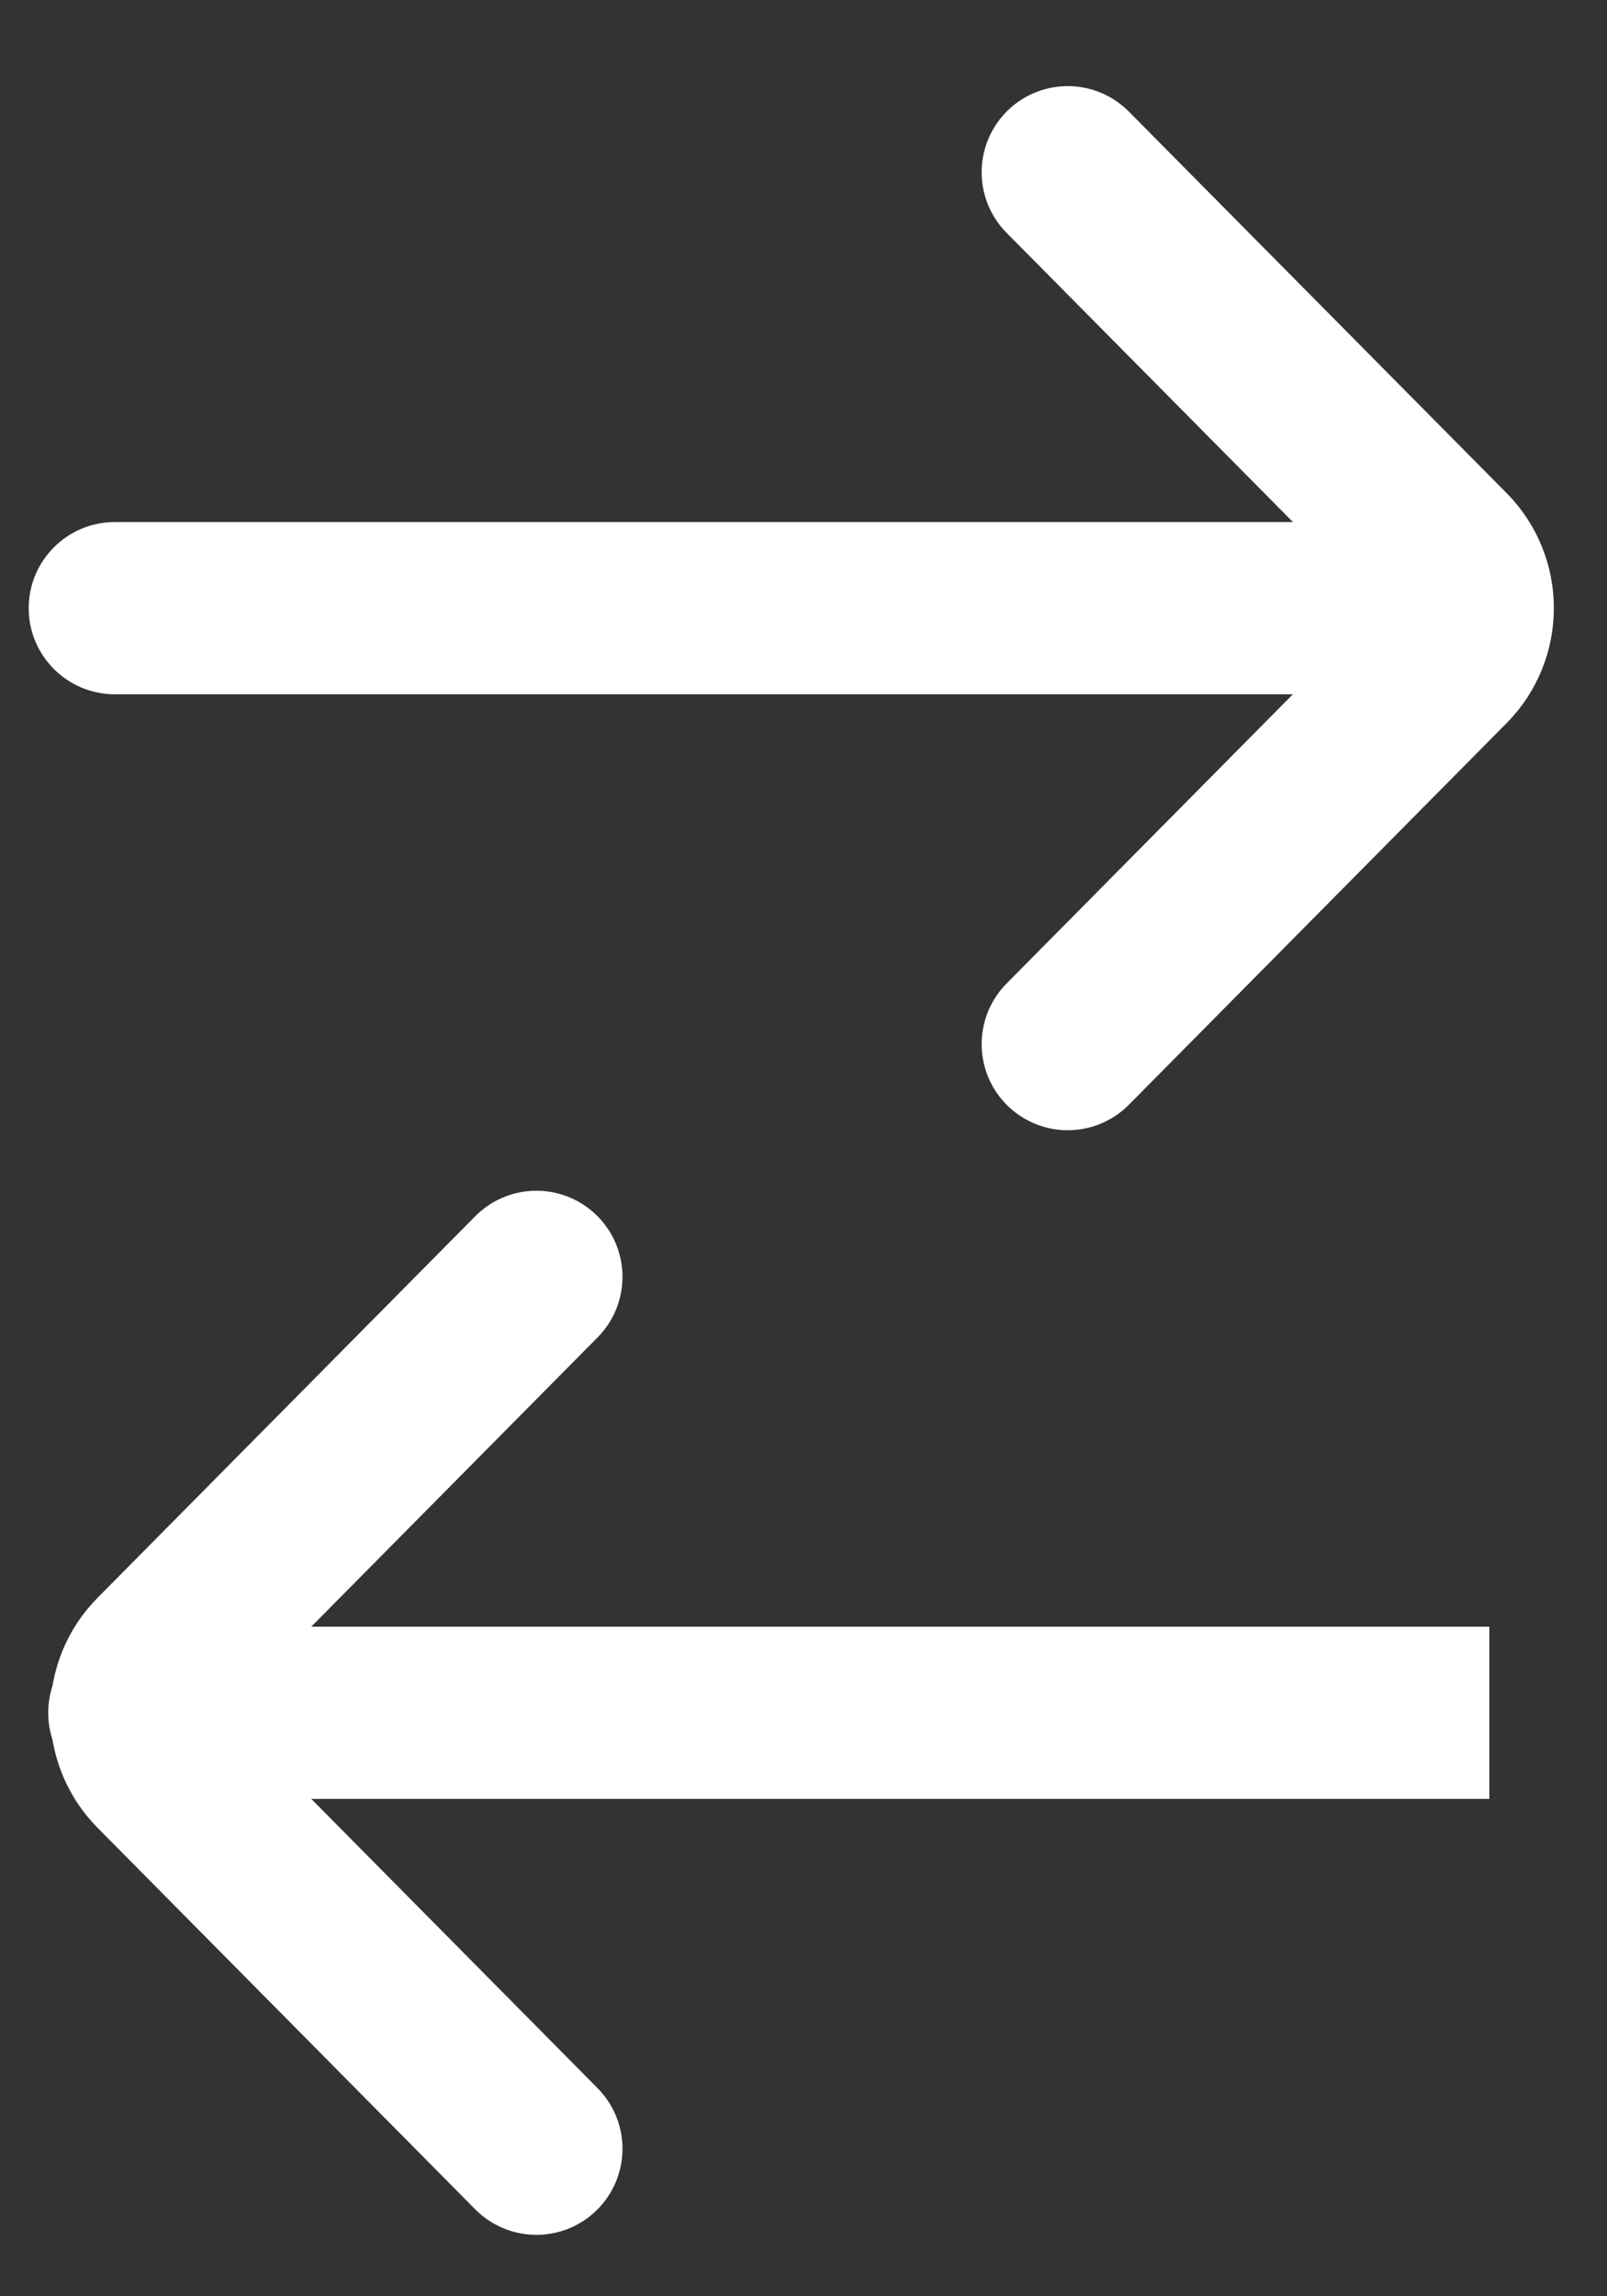 <svg width="14" height="20" viewBox="0 0 14 20" fill="none" xmlns="http://www.w3.org/2000/svg">
<rect x="0" y="0" width="14" height="20" fill="#333333" stroke="none"/>
<path d="M1 4.547C0.586 4.547 0.25 4.883 0.25 5.297C0.25 5.711 0.586 6.047 1 6.047V4.547ZM1 6.047H12.805V4.547H1V6.047Z" fill="white"/>
<path d="M9.302 1.5L12.592 4.822C12.852 5.084 12.852 5.509 12.592 5.771L9.302 9.094" stroke="white" stroke-width="1.5" stroke-miterlimit="10" stroke-linecap="round"/>
<path d="M1.17 14.168C0.756 14.168 0.42 14.504 0.42 14.918C0.42 15.332 0.756 15.668 1.17 15.668V14.168ZM12.975 14.168H1.17V15.668H12.975V14.168Z" fill="white"/>
<path d="M4.673 11.121L1.383 14.444C1.123 14.706 1.123 15.13 1.383 15.392L4.673 18.715" stroke="white" stroke-width="1.5" stroke-miterlimit="10" stroke-linecap="round"/>
</svg>

